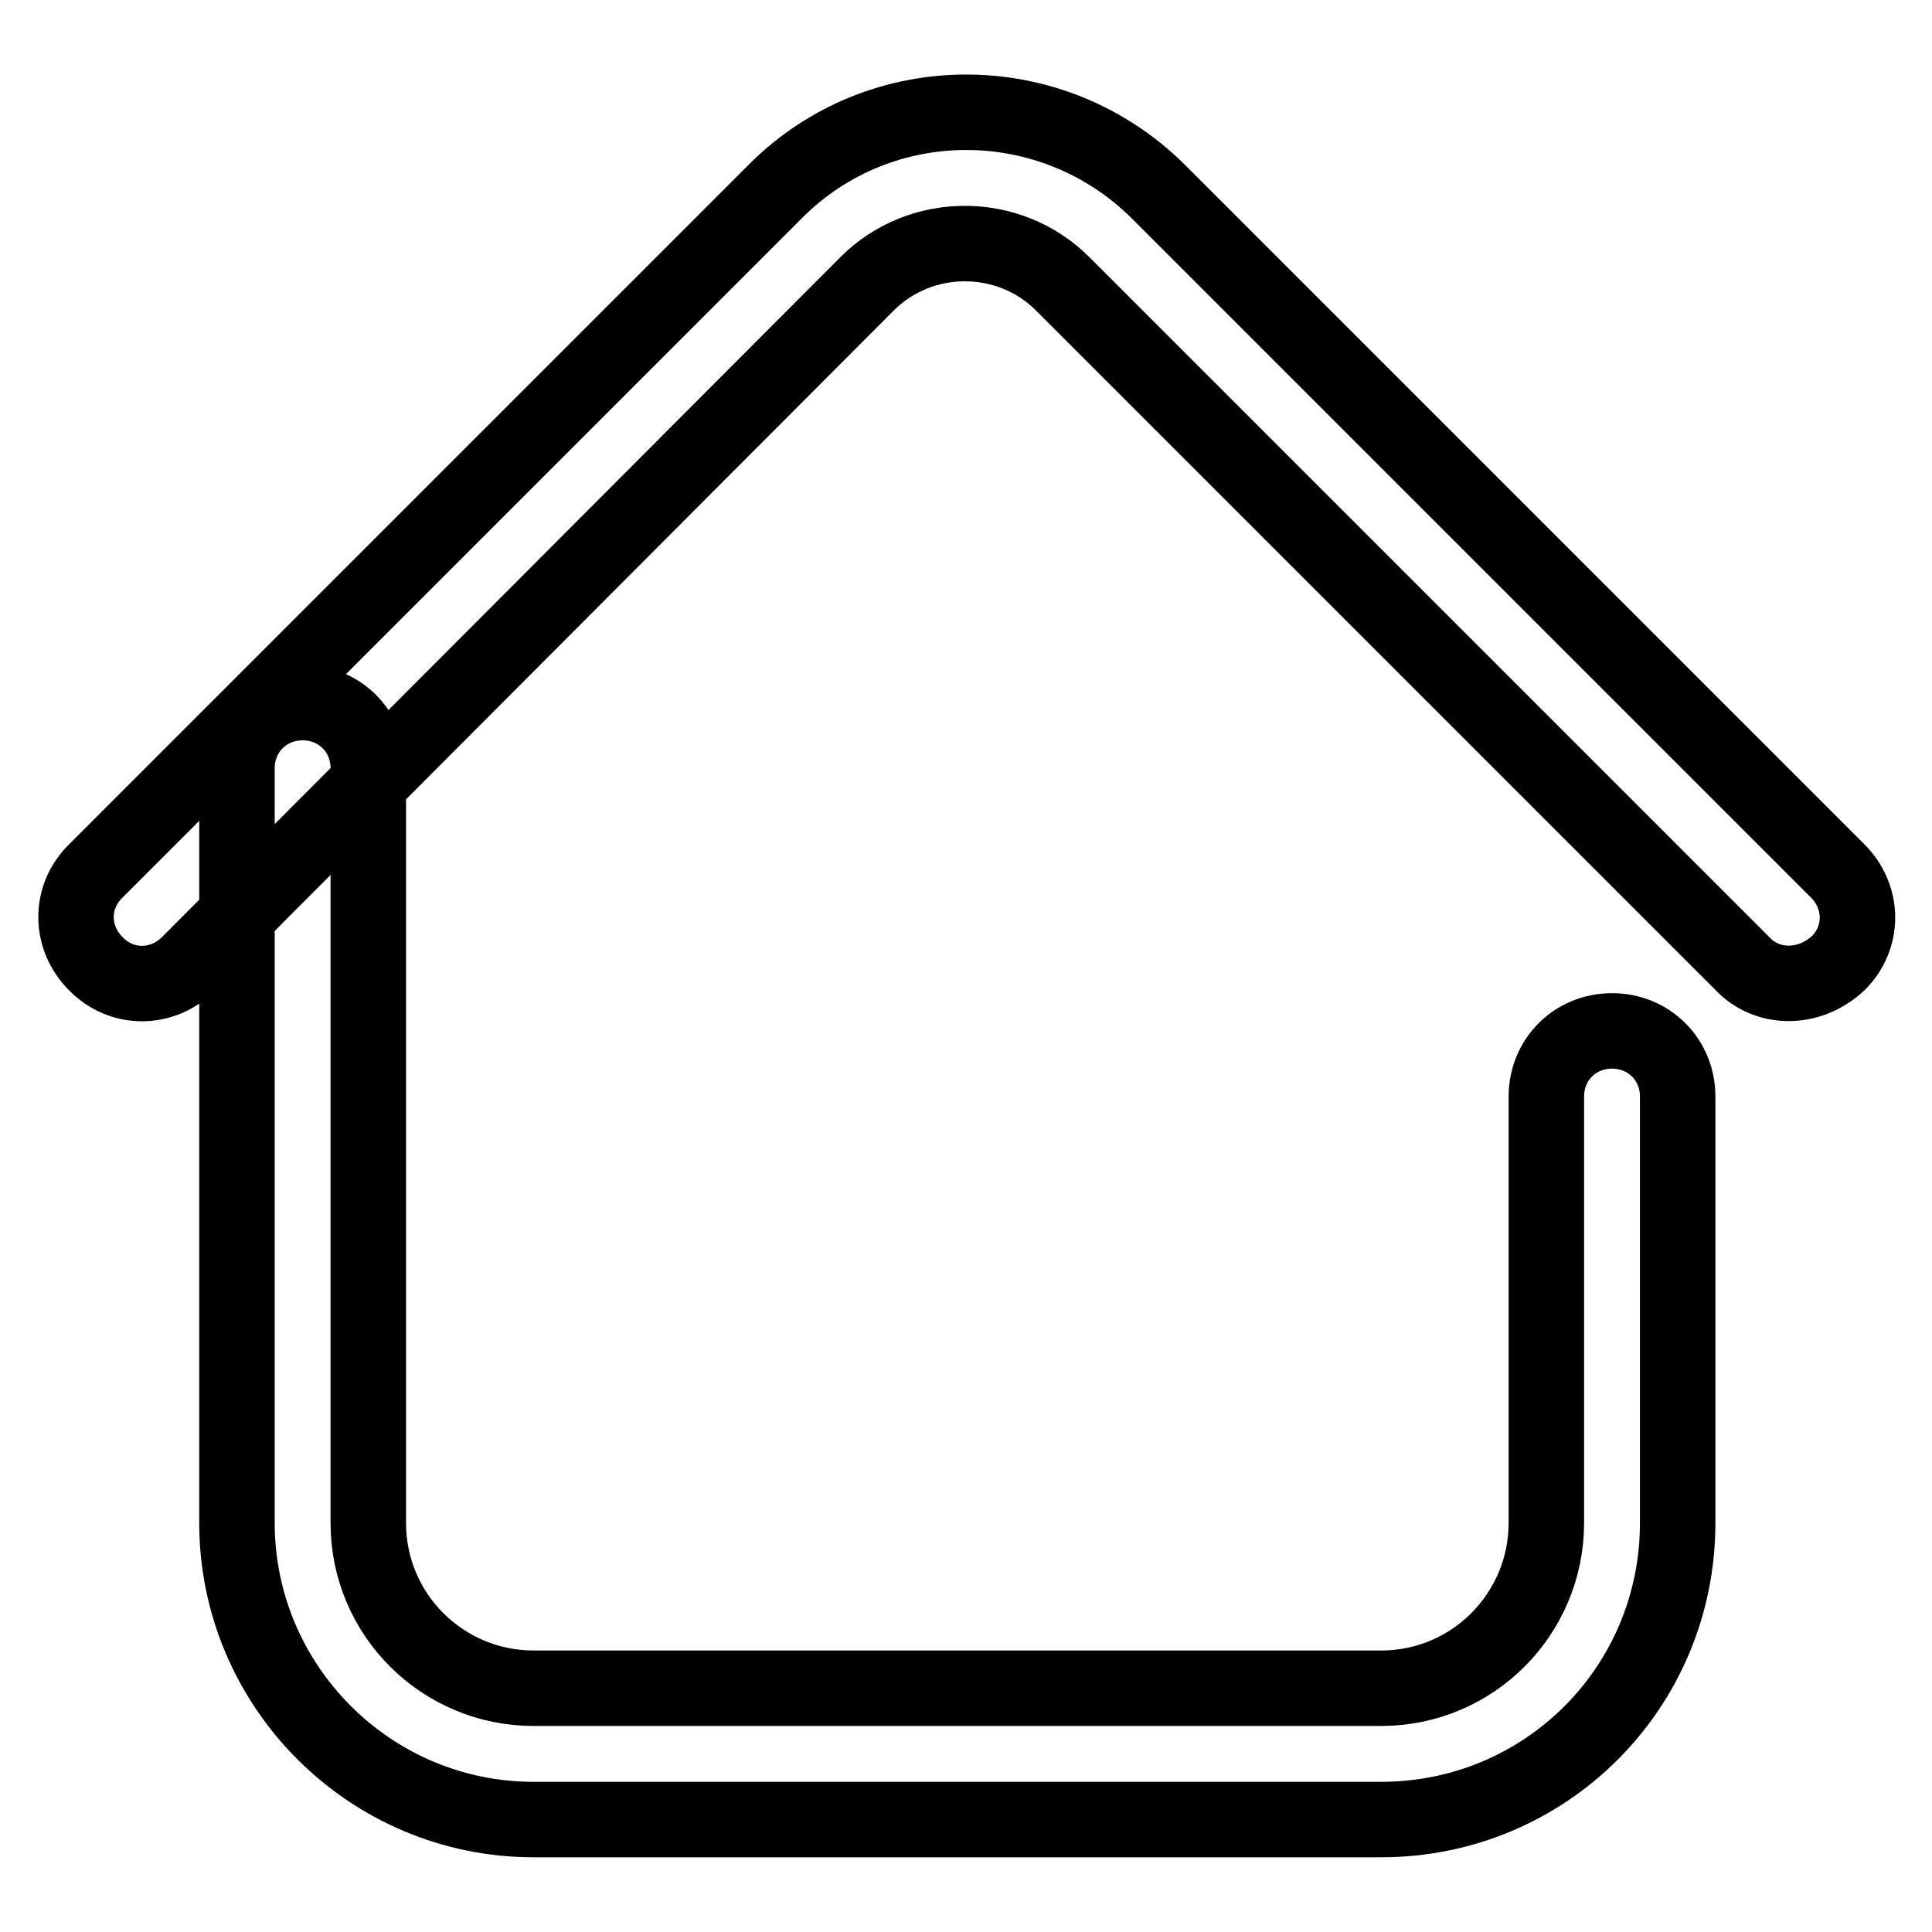 <?xml version="1.0" encoding="utf-8"?>
<!-- Svg Vector Icons : http://www.onlinewebfonts.com/icon -->
<!DOCTYPE svg PUBLIC "-//W3C//DTD SVG 1.1//EN" "http://www.w3.org/Graphics/SVG/1.1/DTD/svg11.dtd">
<svg version="1.1" xmlns="http://www.w3.org/2000/svg" xmlns:xlink="http://www.w3.org/1999/xlink" x="0px" y="0px" viewBox="0 0 256 256" enable-background="new 0 0 256 256" xml:space="preserve">
<g> <path stroke-width="10" fill-opacity="0" stroke="#000000"  d="M237,130.3c-2.3,0-4.5-0.9-6.1-2.6l-90.1-90.1c-7.1-7.1-18.8-7.1-25.9,0L25,127.7c-3.5,3.5-8.9,3.5-12.3,0 c-3.5-3.5-3.5-8.9,0-12.3l90.1-90.1c13.9-13.9,36.5-13.9,50.6,0l90.1,90.1c3.5,3.5,3.5,8.9,0,12.3 C241.5,129.5,239.2,130.3,237,130.3L237,130.3z"/> <path stroke-width="10" fill-opacity="0" stroke="#000000"  d="M183,241.1H70.7c-21.7,0-39.3-17.7-39.3-39.3v-100c0-4.9,3.8-8.7,8.7-8.7c4.9,0,8.7,3.8,8.7,8.7v100 c0,12.2,9.9,21.9,21.9,21.9H183c12.2,0,21.9-9.9,21.9-21.9v-56.5c0-4.9,3.8-8.7,8.7-8.7s8.7,3.8,8.7,8.7v56.5 C222.3,223.6,204.8,241.1,183,241.1L183,241.1z"/></g>
</svg>
